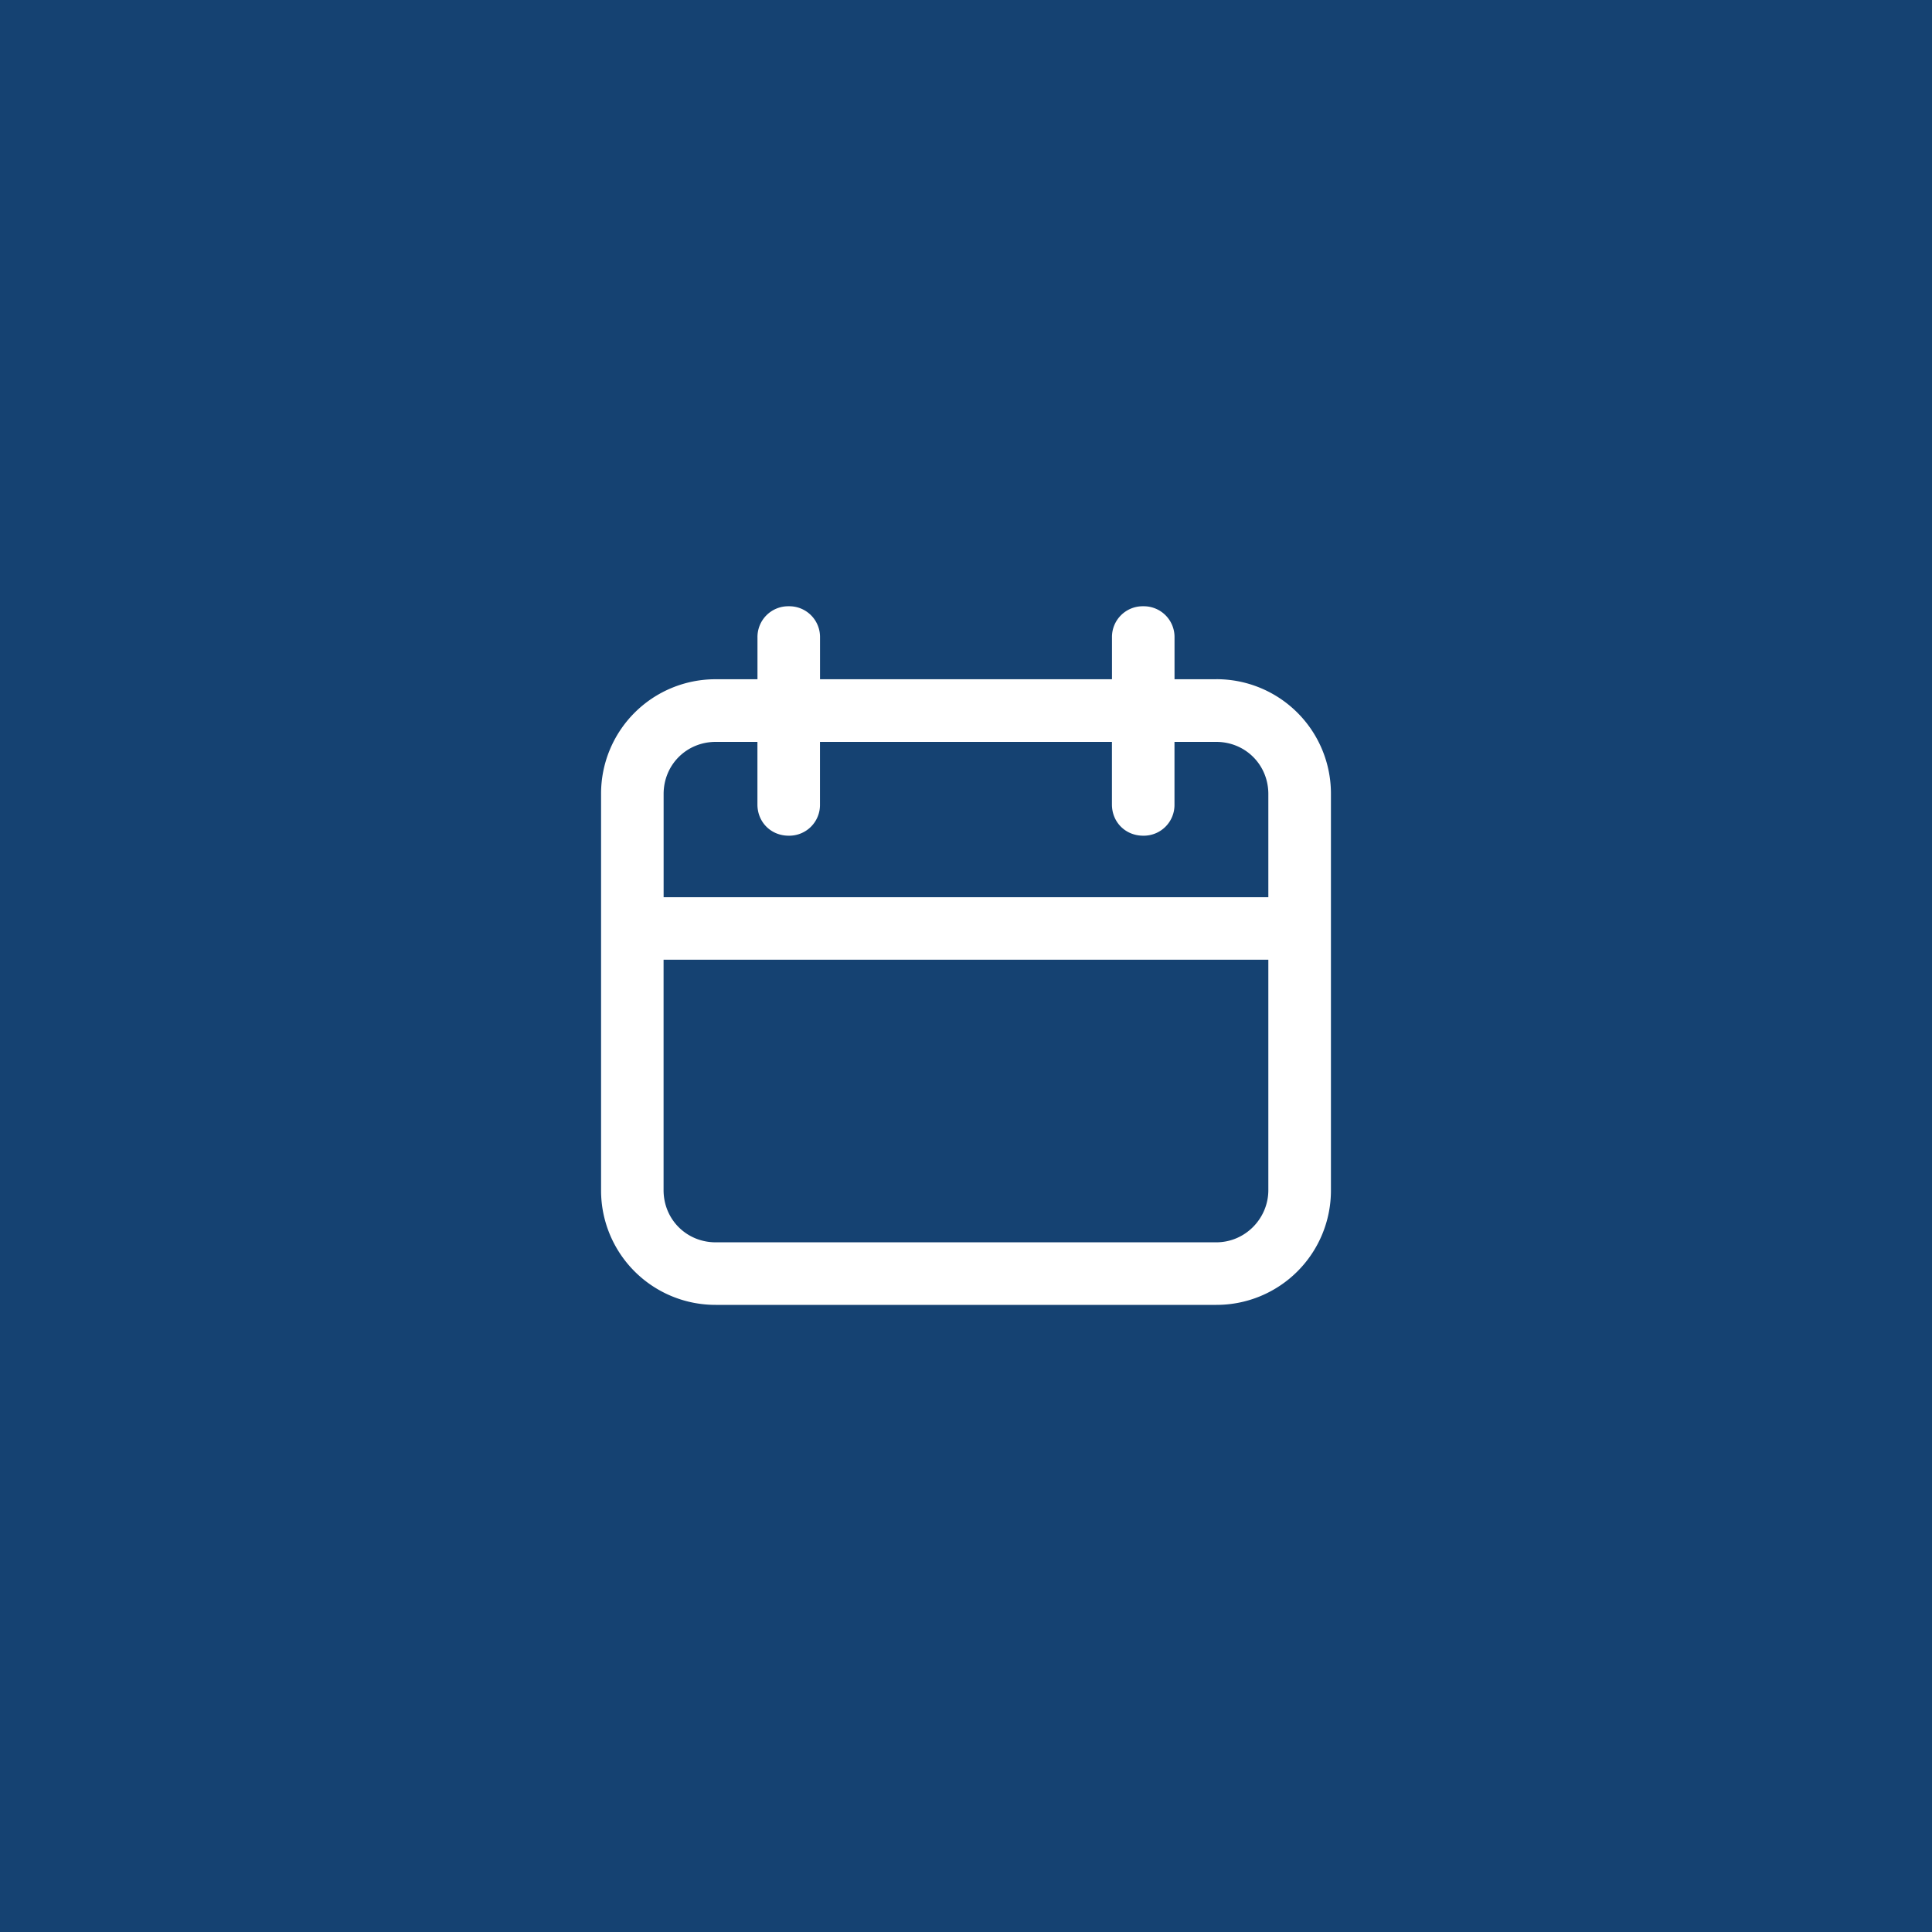 <svg width="45" height="45" xmlns="http://www.w3.org/2000/svg"><g fill="none" fill-rule="evenodd"><path fill="#154272" d="M0 0h45v45H0z"/><path d="M28.329 15.821h-.972v-.971a.716.716 0 00-.728-.729.716.716 0 00-.729.729v.971h-6.8v-.971a.716.716 0 00-.729-.729.716.716 0 00-.728.729v.971h-.972A2.664 2.664 0 0014 18.493v9.228a2.664 2.664 0 002.671 2.672H28.33A2.664 2.664 0 0031 27.72v-9.228a2.664 2.664 0 00-2.671-2.672zM16.67 17.28h.972v1.457c0 .413.316.728.728.728a.716.716 0 00.729-.728V17.28h6.8v1.457c0 .413.316.728.729.728a.716.716 0 00.728-.728V17.28h.972c.68 0 1.214.534 1.214 1.214v2.404H15.457v-2.404c0-.68.534-1.214 1.214-1.214zm11.66 11.656H16.67c-.68 0-1.214-.535-1.214-1.215v-5.367h14.086v5.367c0 .656-.534 1.215-1.214 1.215z" fill="#FFF" fill-rule="nonzero"/></g></svg>